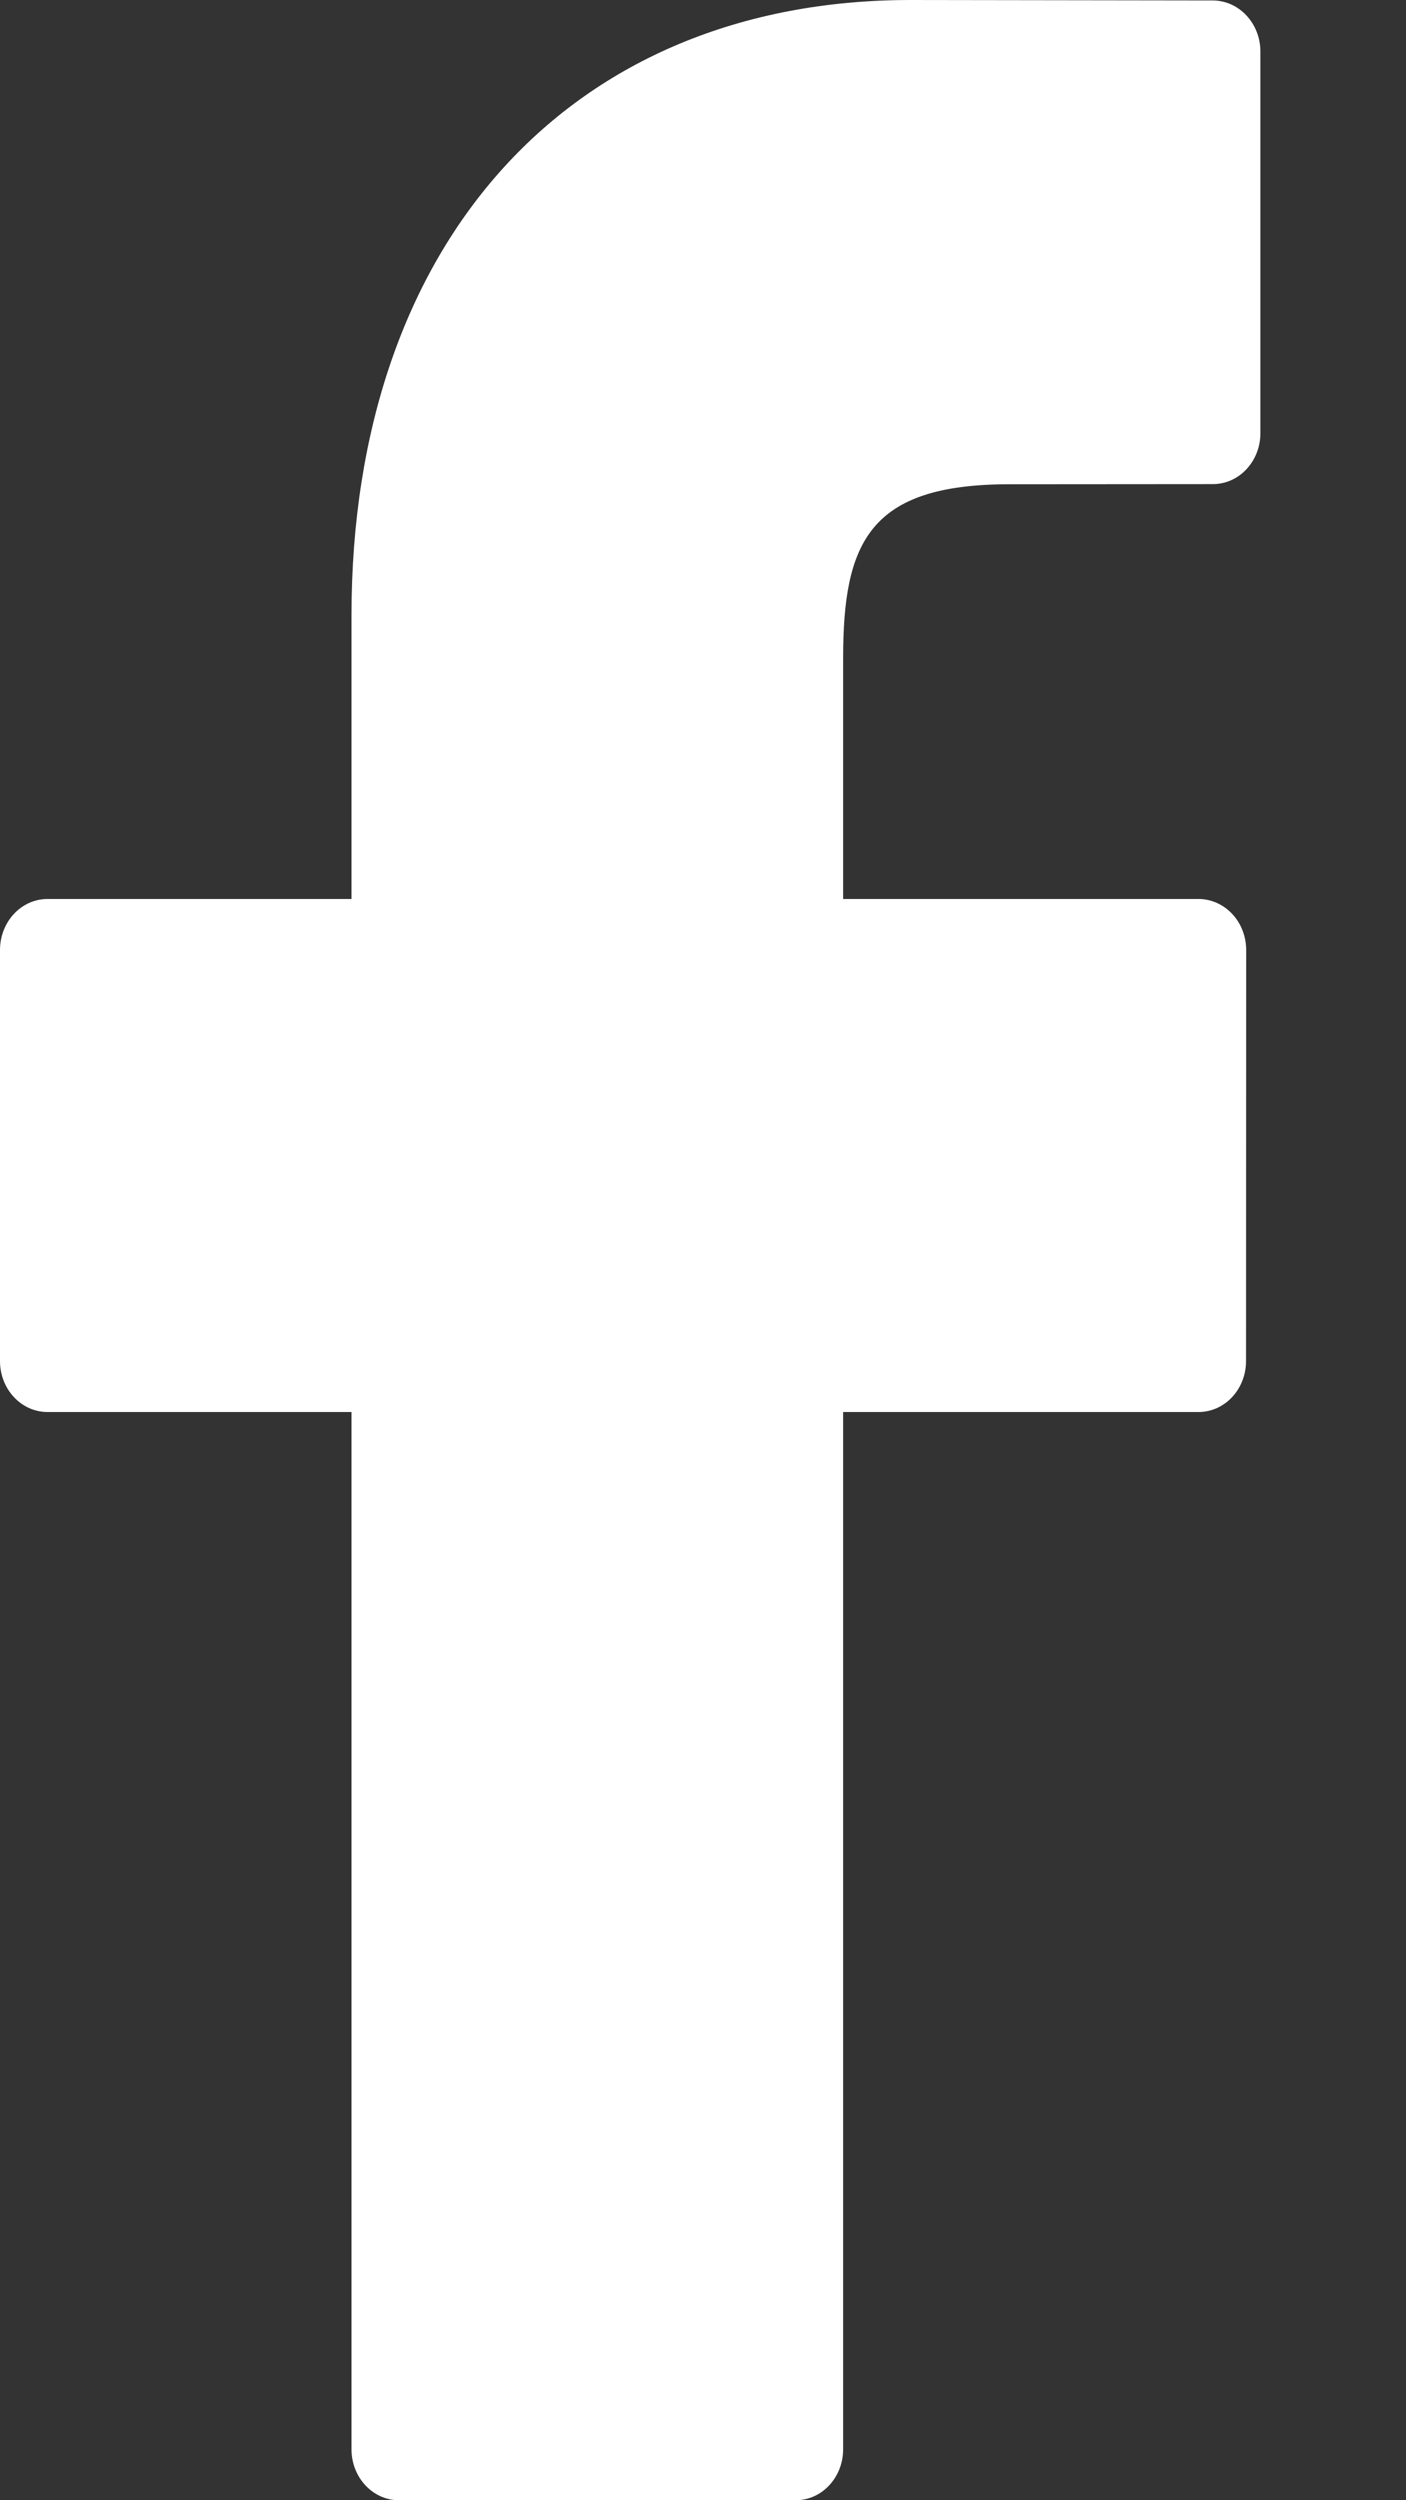 <svg width="9" height="16" viewBox="0 0 9 16" fill="none" xmlns="http://www.w3.org/2000/svg">
<rect x="0" y="0" width="9" height="16" fill="#333333" stroke="none"/>
<path d="M7.764 0.003L5.829 0C3.655 0 2.25 1.546 2.25 3.938V5.753H0.304C0.136 5.753 0 5.899 0 6.08V8.71C0 8.89 0.136 9.036 0.304 9.036H2.25V15.674C2.25 15.854 2.386 16 2.554 16H5.093C5.261 16 5.397 15.854 5.397 15.674V9.036H7.672C7.84 9.036 7.976 8.89 7.976 8.71L7.977 6.08C7.977 5.993 7.945 5.91 7.888 5.849C7.831 5.788 7.753 5.753 7.673 5.753H5.397V4.214C5.397 3.474 5.561 3.099 6.46 3.099L7.764 3.098C7.932 3.098 8.068 2.952 8.068 2.772V0.33C8.068 0.15 7.932 0.004 7.764 0.003Z" fill="white"/>
</svg>
